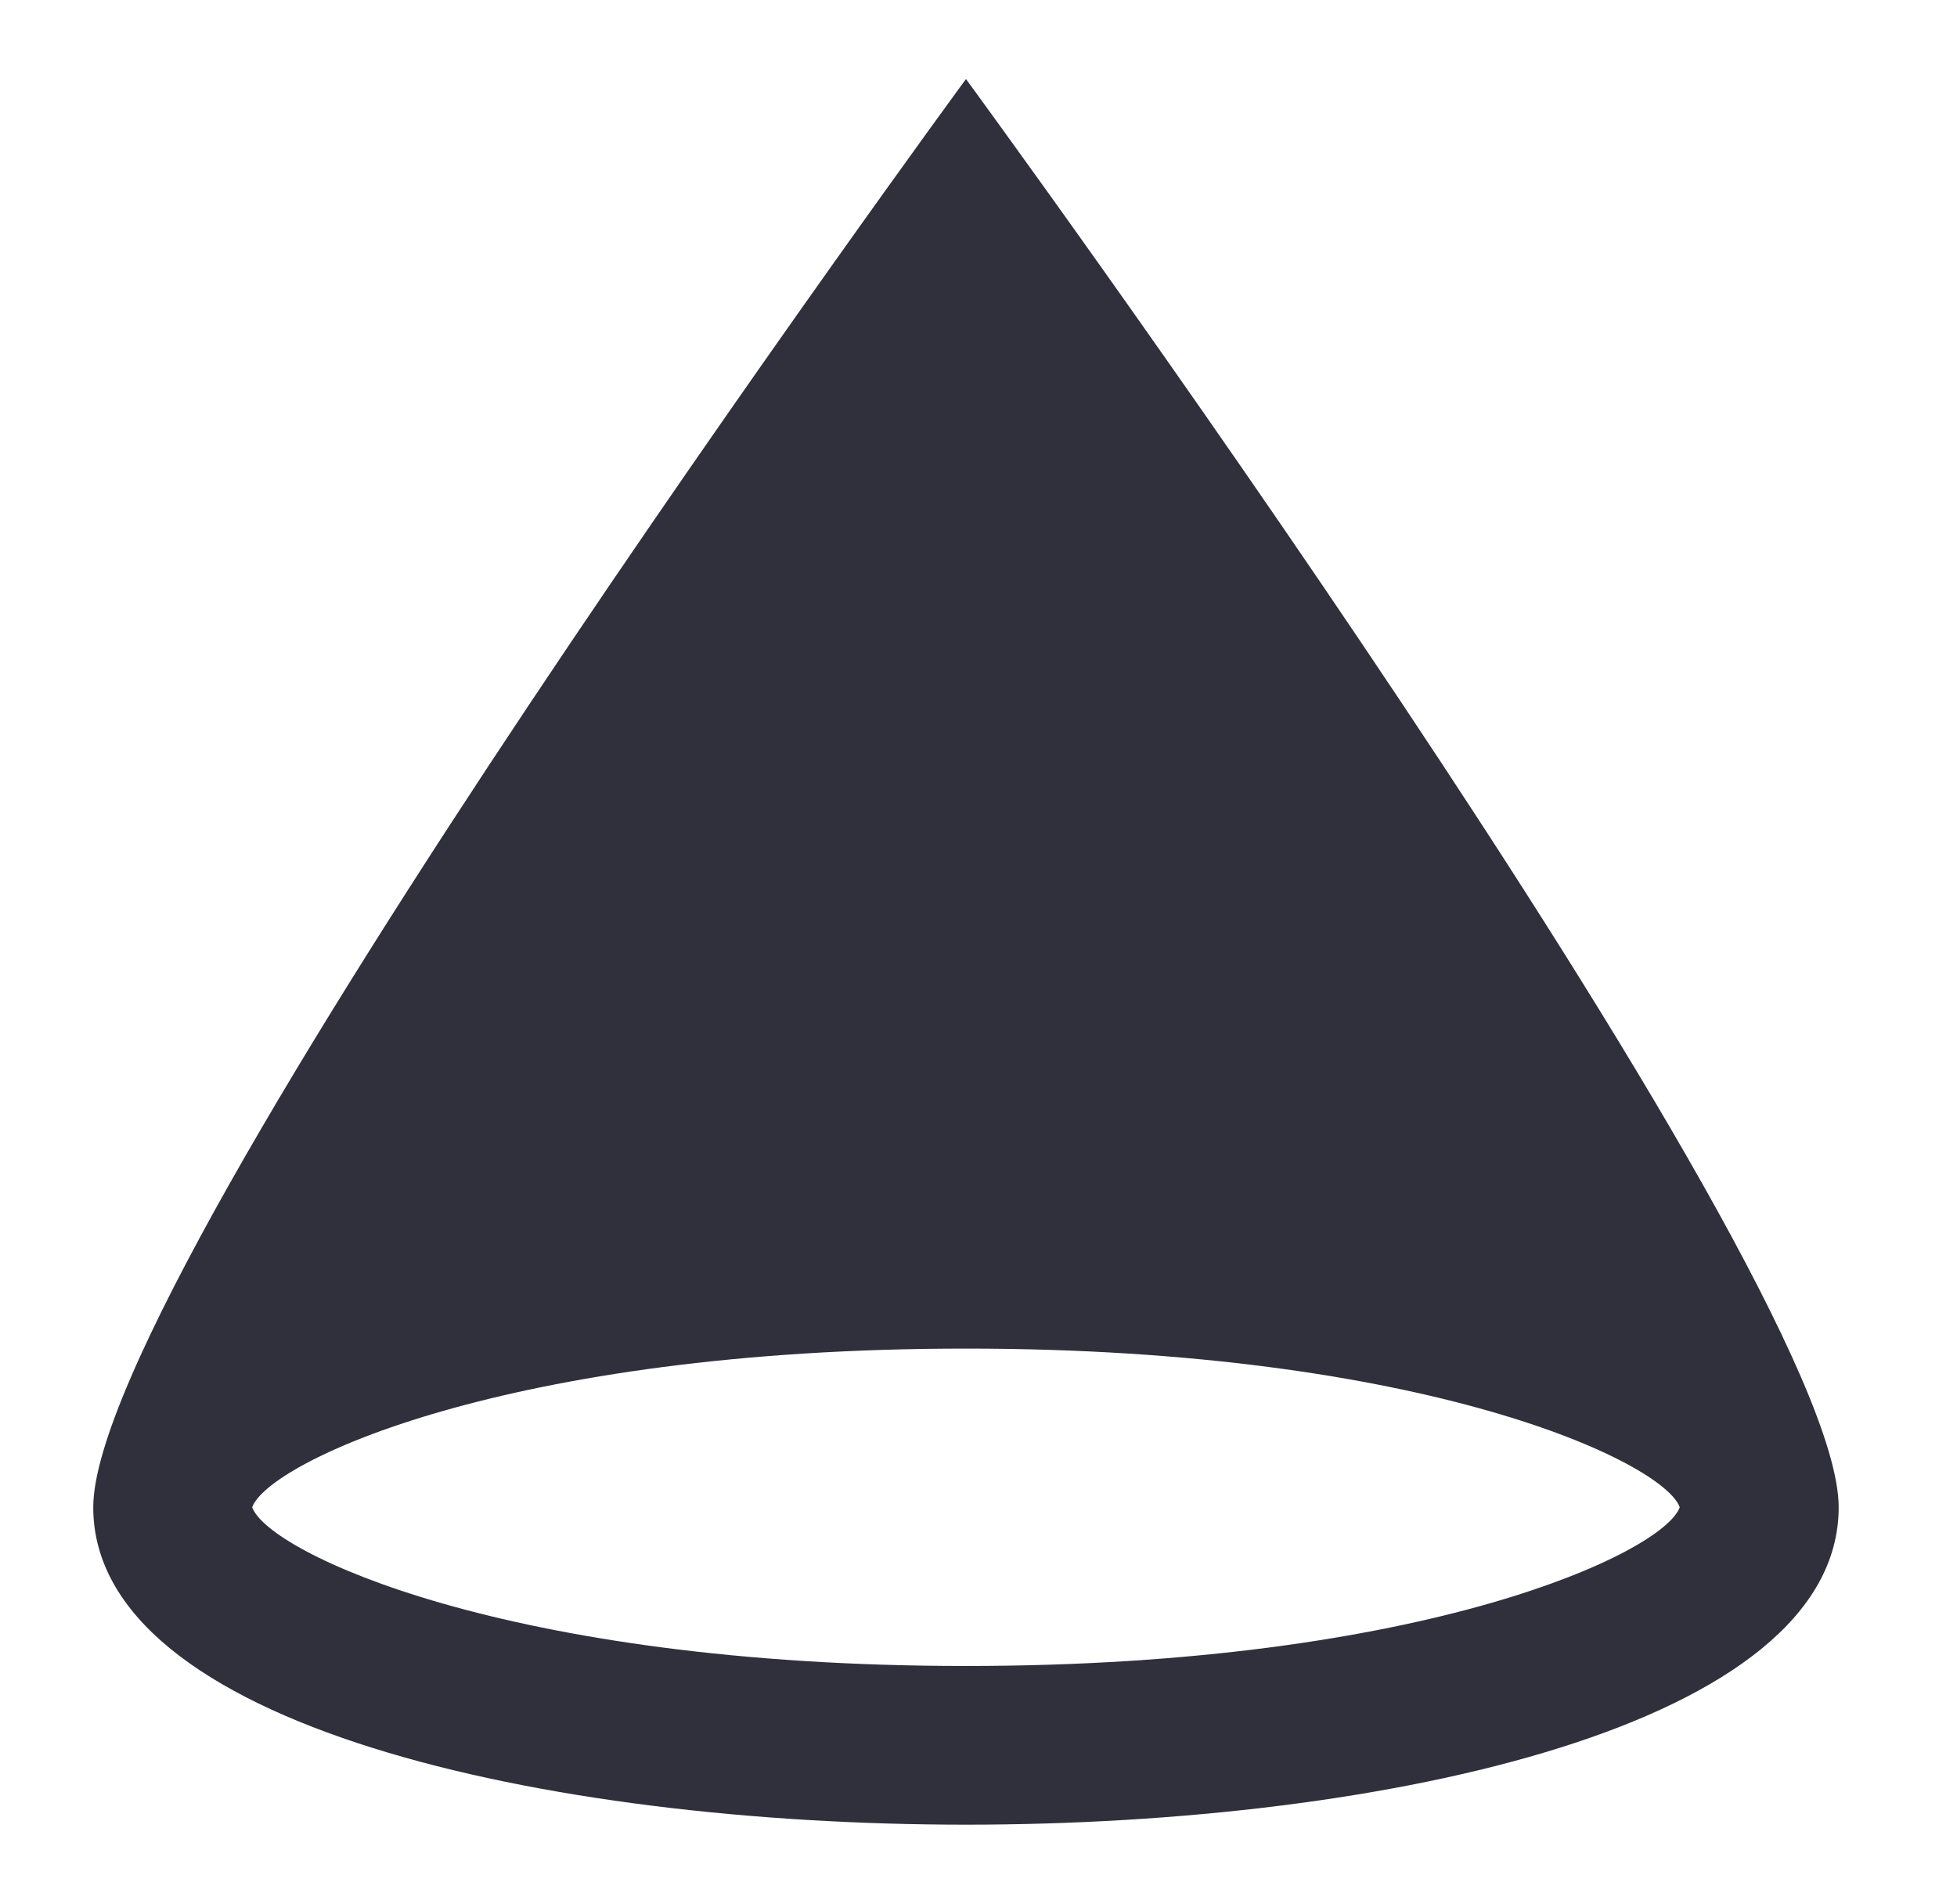 <svg width="37" height="36" viewBox="0 0 37 36" fill="none" xmlns="http://www.w3.org/2000/svg">
<path d="M34.763 28.493C34.763 23.994 18.263 1.494 18.263 1.494C18.263 1.494 1.763 23.994 1.763 28.493C1.763 28.493 1.763 28.493 1.763 28.493C1.763 32.616 10.316 34.494 18.263 34.494C26.21 34.494 34.763 32.616 34.763 28.493C34.763 28.494 34.763 28.493 34.763 28.493ZM18.263 31.494C9.566 31.494 5.07 29.343 4.768 28.494C5.07 27.645 9.566 25.494 18.263 25.494C26.959 25.494 31.455 27.645 31.758 28.494C31.455 29.343 26.959 31.494 18.263 31.494Z" fill="#2F303C"/>
</svg>

